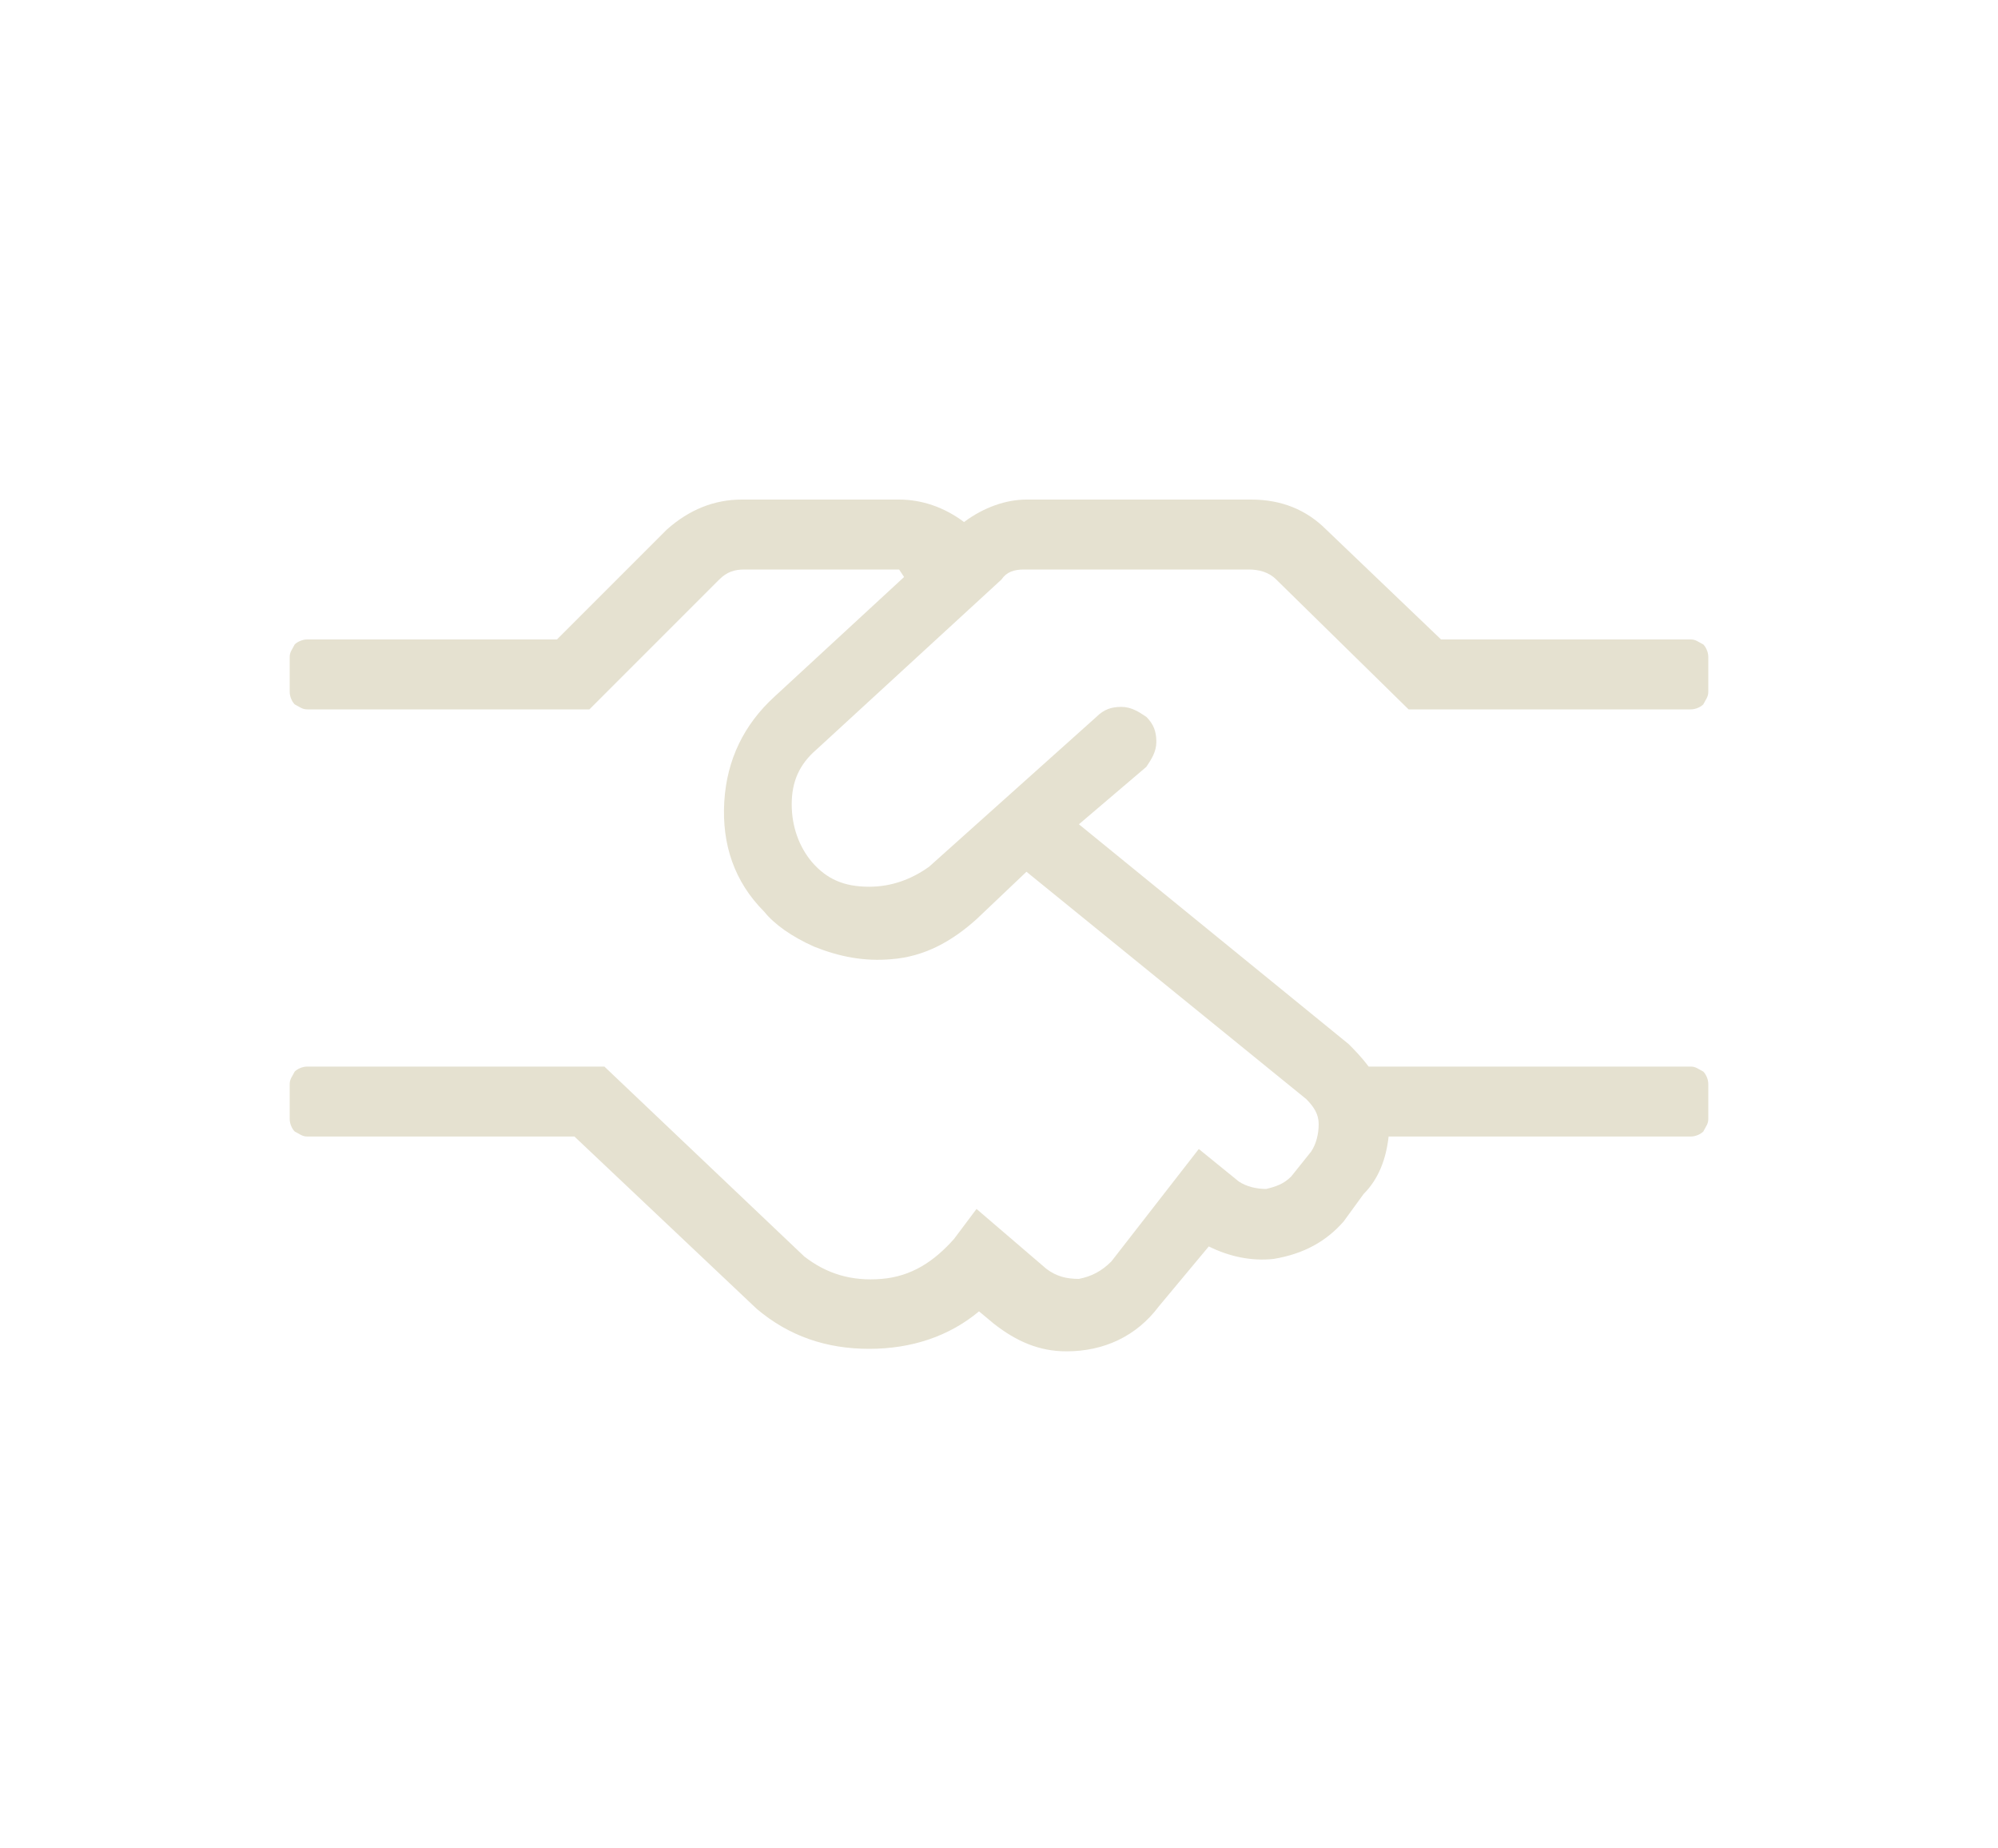 <?xml version="1.0" encoding="utf-8"?>
<!-- Generator: Adobe Illustrator 23.0.1, SVG Export Plug-In . SVG Version: 6.00 Build 0)  -->
<svg version="1.1" id="Ebene_1" xmlns="http://www.w3.org/2000/svg" xmlns:xlink="http://www.w3.org/1999/xlink" x="0px" y="0px"
	 viewBox="0 0 80 74" style="enable-background:new 0 0 80 74;" xml:space="preserve">
<style type="text/css">
	.st0{fill:#E5E1D0;}
</style>
<path class="st0" d="M32.7,30c-0.7,0.6-1,1.3-1,2.2s0.3,1.7,0.8,2.3c0.6,0.7,1.3,1,2.3,1c0.9,0,1.7-0.3,2.4-0.8l6.7-6
	c0.3-0.3,0.6-0.4,1-0.4s0.7,0.2,1,0.4c0.3,0.3,0.4,0.6,0.4,1s-0.2,0.7-0.4,1L43.2,33L54,41.8c0.2,0.2,0.5,0.5,0.8,0.9h12.9
	c0.2,0,0.3,0.1,0.5,0.2c0.1,0.1,0.2,0.3,0.2,0.5v1.4c0,0.2-0.1,0.3-0.2,0.5c-0.1,0.1-0.3,0.2-0.5,0.2H55.6c-0.1,0.9-0.4,1.7-1,2.3
	l-0.8,1.1c-0.7,0.8-1.6,1.3-2.8,1.5c-0.9,0.1-1.8-0.1-2.6-0.5l-2,2.4c-0.9,1.2-2.2,1.8-3.7,1.8c-1.1,0-2-0.4-2.9-1.1l-0.6-0.5
	c-1.2,1-2.7,1.5-4.4,1.5s-3.2-0.5-4.5-1.6L23,45.5H12.3c-0.2,0-0.3-0.1-0.5-0.2c-0.1-0.1-0.2-0.3-0.2-0.5v-1.4
	c0-0.2,0.1-0.3,0.2-0.5c0.1-0.1,0.3-0.2,0.5-0.2h11.9l8,7.6c0.9,0.7,1.9,1,3.1,0.9c1.2-0.1,2.1-0.7,2.9-1.6l0.9-1.2l2.8,2.4
	c0.4,0.3,0.8,0.4,1.3,0.4c0.5-0.1,0.9-0.3,1.3-0.7L48,46l1.6,1.3c0.3,0.2,0.7,0.3,1.1,0.3c0.4-0.1,0.7-0.2,1-0.5l0.8-1
	c0.2-0.3,0.3-0.7,0.3-1.1c0-0.4-0.2-0.7-0.5-1l-11.2-9.1l-2,1.9c-1,0.9-2.1,1.5-3.4,1.6c-1.1,0.1-2.1-0.1-3.1-0.5
	c-0.9-0.4-1.6-0.9-2-1.4c-1.2-1.2-1.7-2.7-1.6-4.4s0.8-3.1,2-4.2l5.2-4.8L36,22.8h-6.2c-0.4,0-0.7,0.1-1,0.4l-5.2,5.2H12.3
	c-0.2,0-0.3-0.1-0.5-0.2c-0.1-0.1-0.2-0.3-0.2-0.5v-1.4c0-0.2,0.1-0.3,0.2-0.5c0.1-0.1,0.3-0.2,0.5-0.2h10l4.4-4.4
	c0.9-0.8,1.9-1.2,3-1.2H36c0.9,0,1.8,0.3,2.6,0.9c0.8-0.6,1.7-0.9,2.5-0.9h9c1.2,0,2.2,0.4,3,1.2l4.6,4.4h10c0.2,0,0.3,0.1,0.5,0.2
	c0.1,0.1,0.2,0.3,0.2,0.5v1.4c0,0.2-0.1,0.3-0.2,0.5c-0.1,0.1-0.3,0.2-0.5,0.2H56.4l-5.3-5.2c-0.3-0.3-0.7-0.4-1.1-0.4h-9
	c-0.4,0-0.7,0.1-0.9,0.4L32.7,30z"/>
</svg>
